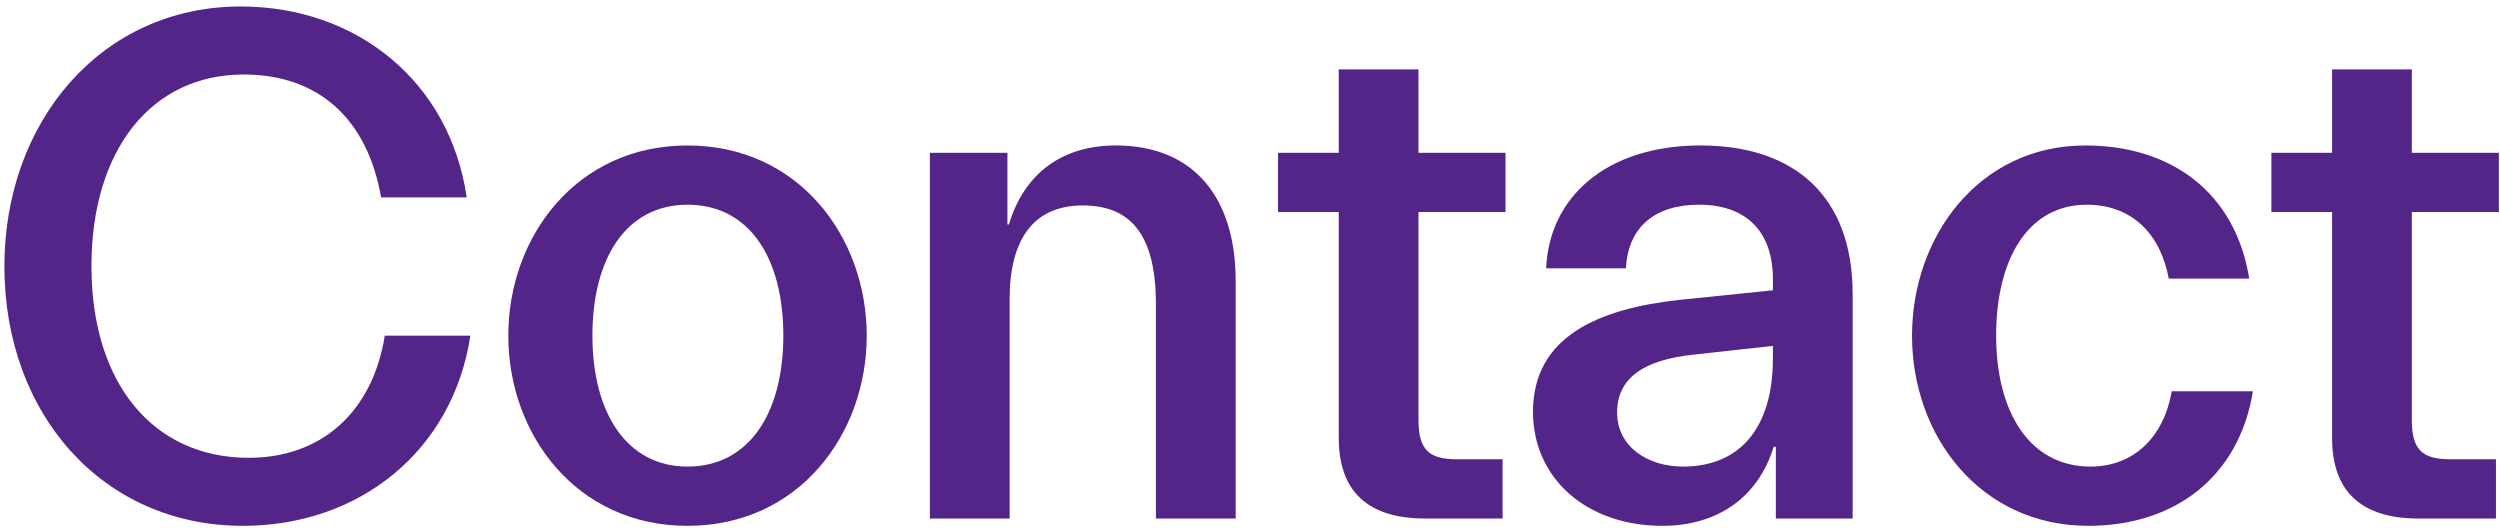 <svg width="270" height="57" viewBox="0 0 270 57" fill="none" xmlns="http://www.w3.org/2000/svg">
<path d="M269.562 56H261.188C255.026 56 251.866 53.077 251.866 47.31V22.899H245.309V16.5H251.866V7.494H260.477V16.5H269.878V22.899H260.477V45.335C260.477 48.653 261.662 49.601 264.664 49.601H269.562V56Z" fill="#532589"/>
<path d="M243.313 42.254C241.812 51.576 234.781 56.79 225.538 56.79C213.925 56.79 206.499 47.152 206.499 36.25C206.499 25.585 213.688 15.71 225.222 15.71C234.465 15.71 241.417 20.766 242.918 30.088H234.228C233.28 25.032 230.041 22.109 225.38 22.109C218.981 22.109 215.584 28.034 215.584 36.25C215.584 44.545 219.218 50.391 225.775 50.391C230.357 50.391 233.675 47.31 234.544 42.254H243.313Z" fill="#532589"/>
<path d="M191.554 48.258C189.895 53.709 185.471 56.79 179.546 56.79C171.33 56.79 165.563 51.655 165.563 44.466C165.563 36.329 172.673 33.327 181.442 32.379L191.475 31.352V30.167C191.475 24.874 188.473 22.109 183.496 22.109C178.677 22.109 175.833 24.558 175.596 28.982H166.985C167.301 21.319 173.463 15.71 183.654 15.71C193.687 15.71 200.086 21.082 200.086 31.747V56H191.791V48.258H191.554ZM174.648 44.545C174.648 48.258 177.966 50.391 181.758 50.391C187.92 50.391 191.475 46.204 191.475 38.699V37.356L182.864 38.304C177.65 38.857 174.648 40.753 174.648 44.545Z" fill="#532589"/>
<path d="M162.281 56H153.907C147.745 56 144.585 53.077 144.585 47.31V22.899H138.028V16.5H144.585V7.494H153.196V16.5H162.597V22.899H153.196V45.335C153.196 48.653 154.381 49.601 157.383 49.601H162.281V56Z" fill="#532589"/>
<path d="M109.04 56H100.429V16.5H108.803V24.242H108.961C110.62 18.712 114.728 15.71 120.495 15.71C129.185 15.71 133.451 21.635 133.451 30.325V56H124.84V32.853C124.84 25.506 122.233 22.188 116.94 22.188C111.647 22.188 109.04 25.822 109.04 32.3V56Z" fill="#532589"/>
<path d="M93.606 36.25C93.606 46.915 86.26 56.79 74.251 56.79C62.243 56.79 54.897 46.915 54.897 36.25C54.897 25.585 62.243 15.71 74.251 15.71C86.26 15.71 93.606 25.585 93.606 36.25ZM63.981 36.25C63.981 44.624 67.695 50.391 74.251 50.391C80.888 50.391 84.6 44.624 84.6 36.25C84.6 27.797 80.888 22.109 74.251 22.109C67.695 22.109 63.981 27.797 63.981 36.25Z" fill="#532589"/>
<path d="M50.799 36.25C48.903 48.732 38.791 56.79 26.23 56.79C11.141 56.79 0.476 44.782 0.476 28.745C0.476 13.182 10.904 0.7 25.993 0.7C38.554 0.7 48.587 8.837 50.404 21.319H41.161C39.66 12.787 34.367 8.047 26.309 8.047C16.355 8.047 9.877 16.184 9.877 28.745C9.877 41.464 16.592 49.443 26.862 49.443C34.604 49.443 40.213 44.624 41.556 36.25H50.799Z" fill="#532589"/>
</svg>
